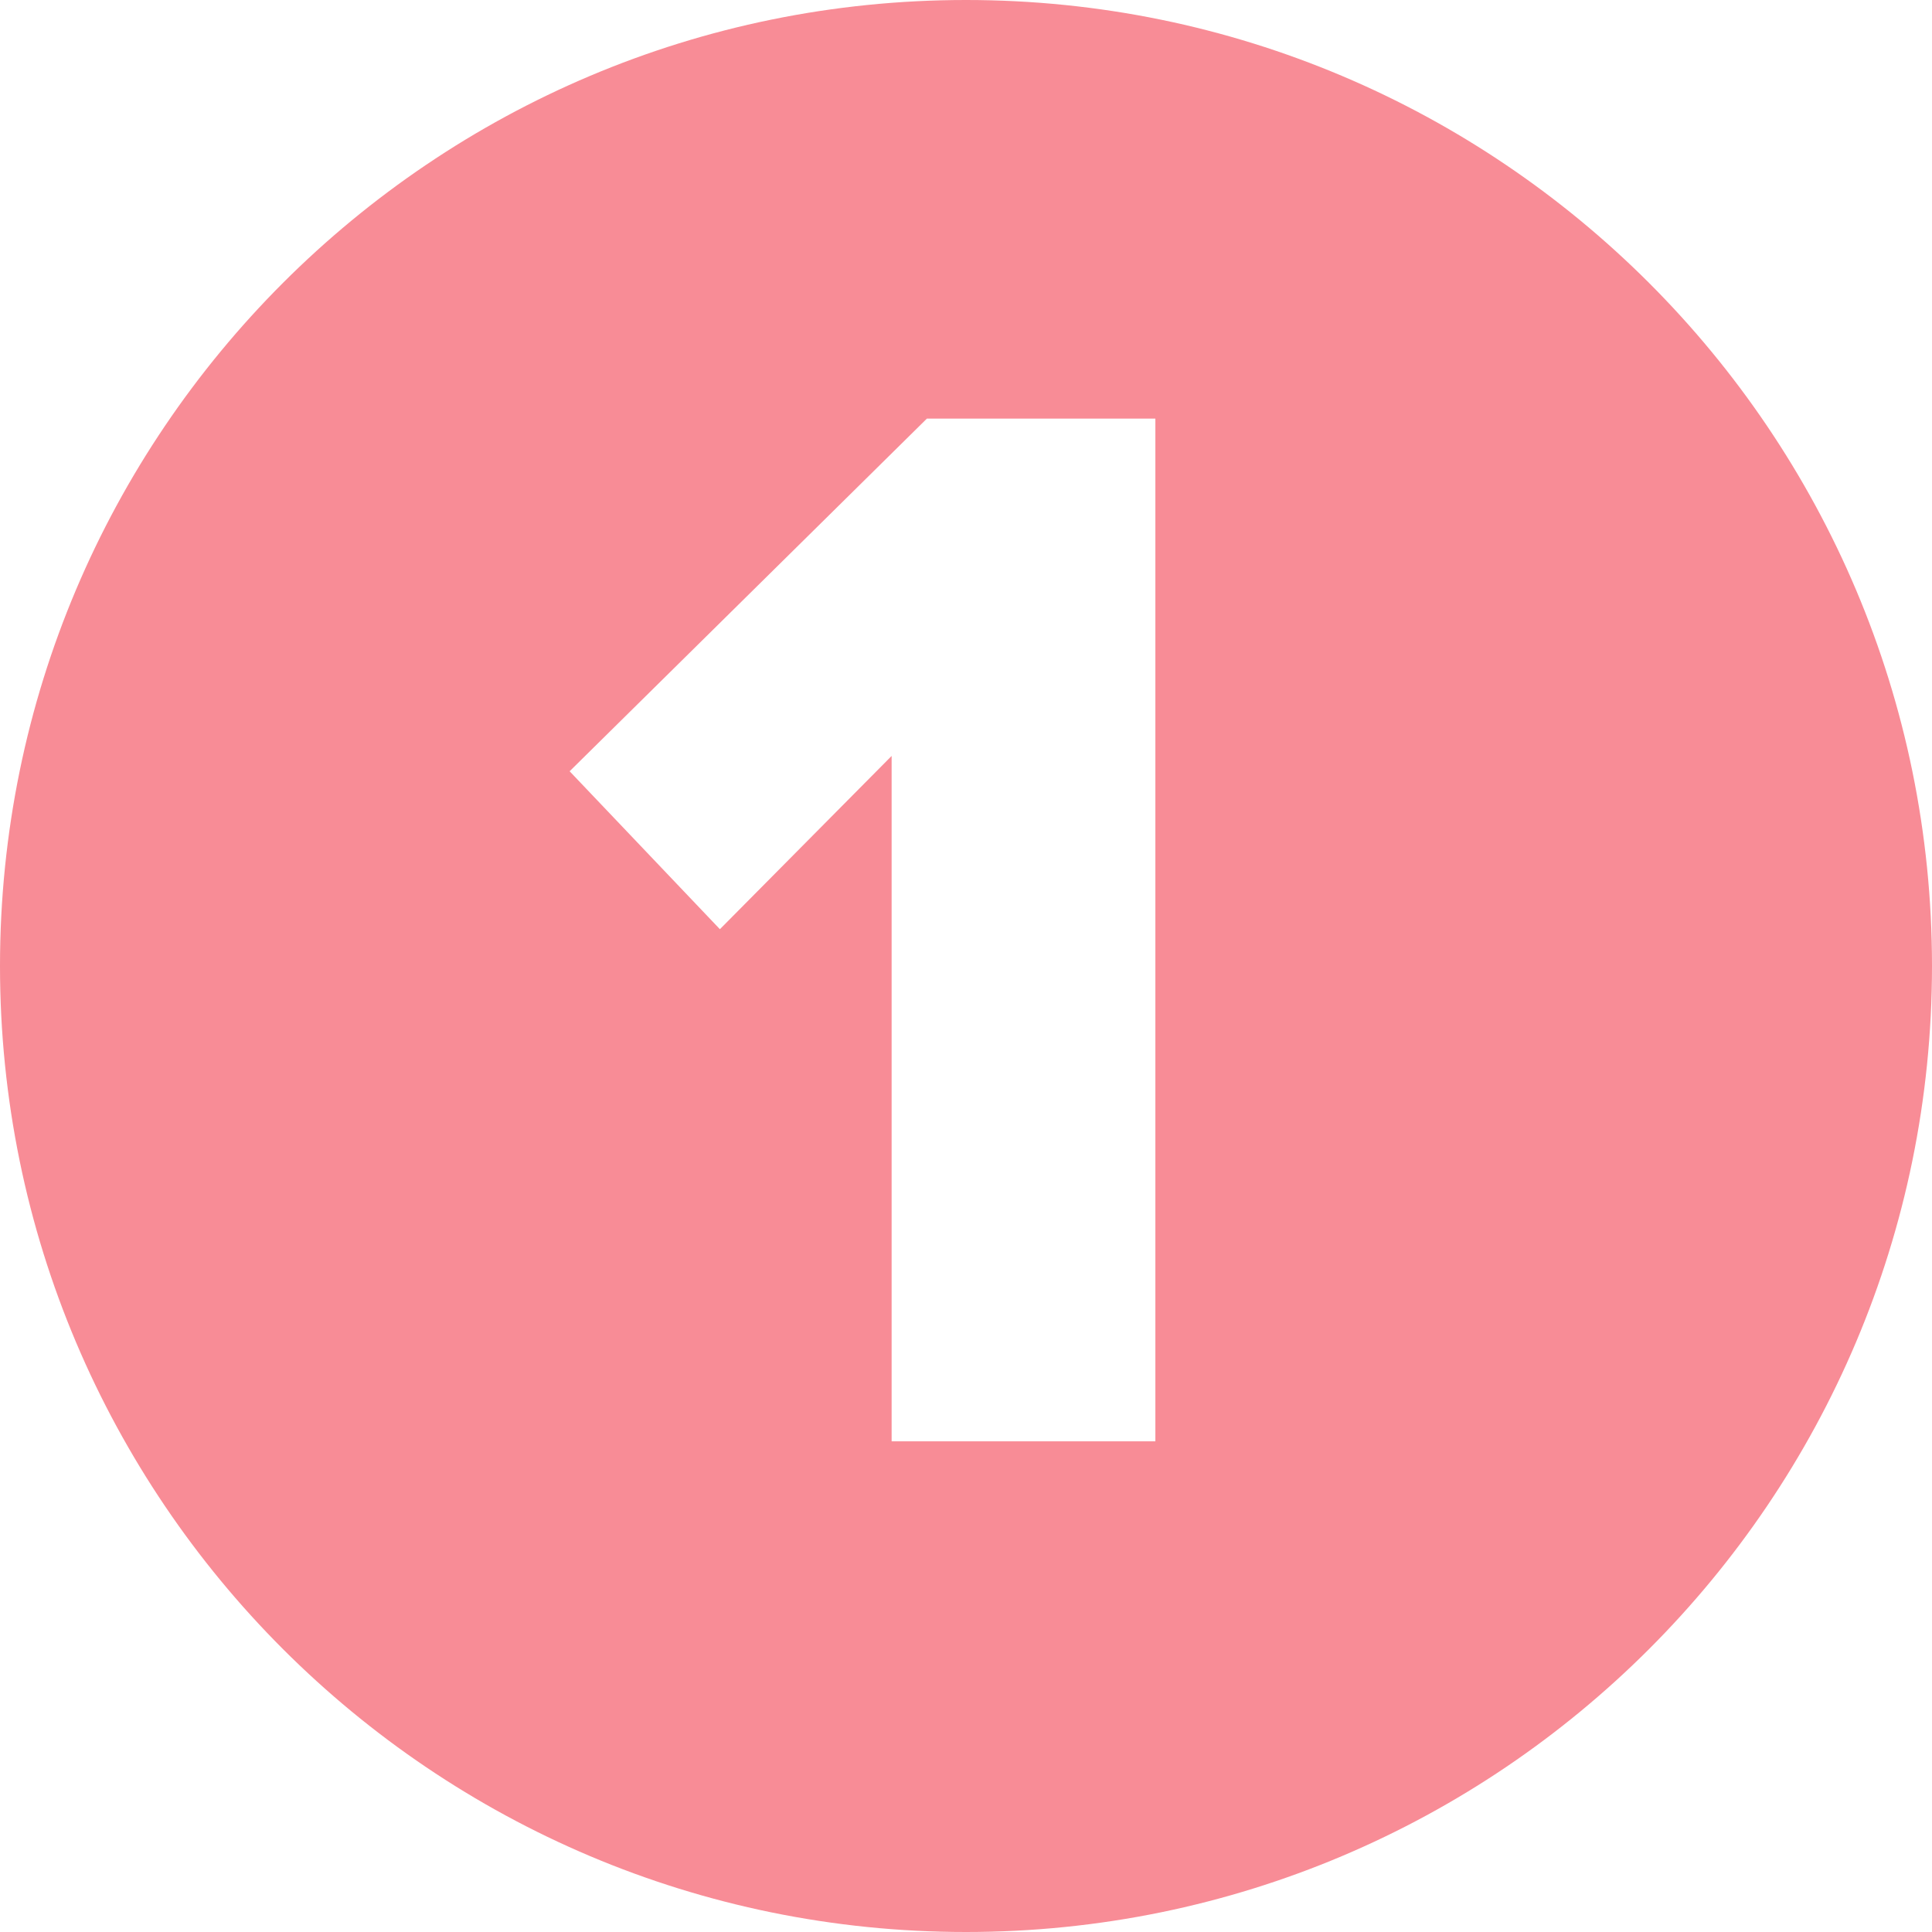 <?xml version="1.0" encoding="UTF-8"?>
<svg width="63px" height="63px" viewBox="0 0 63 63" version="1.1" xmlns="http://www.w3.org/2000/svg" xmlns:xlink="http://www.w3.org/1999/xlink">
    <!-- Generator: Sketch 50.2 (55047) - http://www.bohemiancoding.com/sketch -->
    <title>one-icon</title>
    <desc>Created with Sketch.</desc>
    <defs></defs>
    <g id="Join-our-team" stroke="none" stroke-width="1" fill="none" fill-rule="evenodd">
        <g id="Join-our-team-Copy" transform="translate(-162, -863)" fill="#F88C96">
            <path d="M193.5,926 C176.103,926 162,911.897 162,894.5 C162,877.103 176.103,863 193.5,863 C210.897,863 225,877.103 225,894.5 C225,911.897 210.897,926 193.5,926 Z M191.075,910 L199.675,910 L199.675,876.65 L192.225,876.65 L180.575,888.15 L185.475,893.3 L191.075,887.65 L191.075,910 Z" id="one-icon"></path>
        </g>
    </g>
</svg>